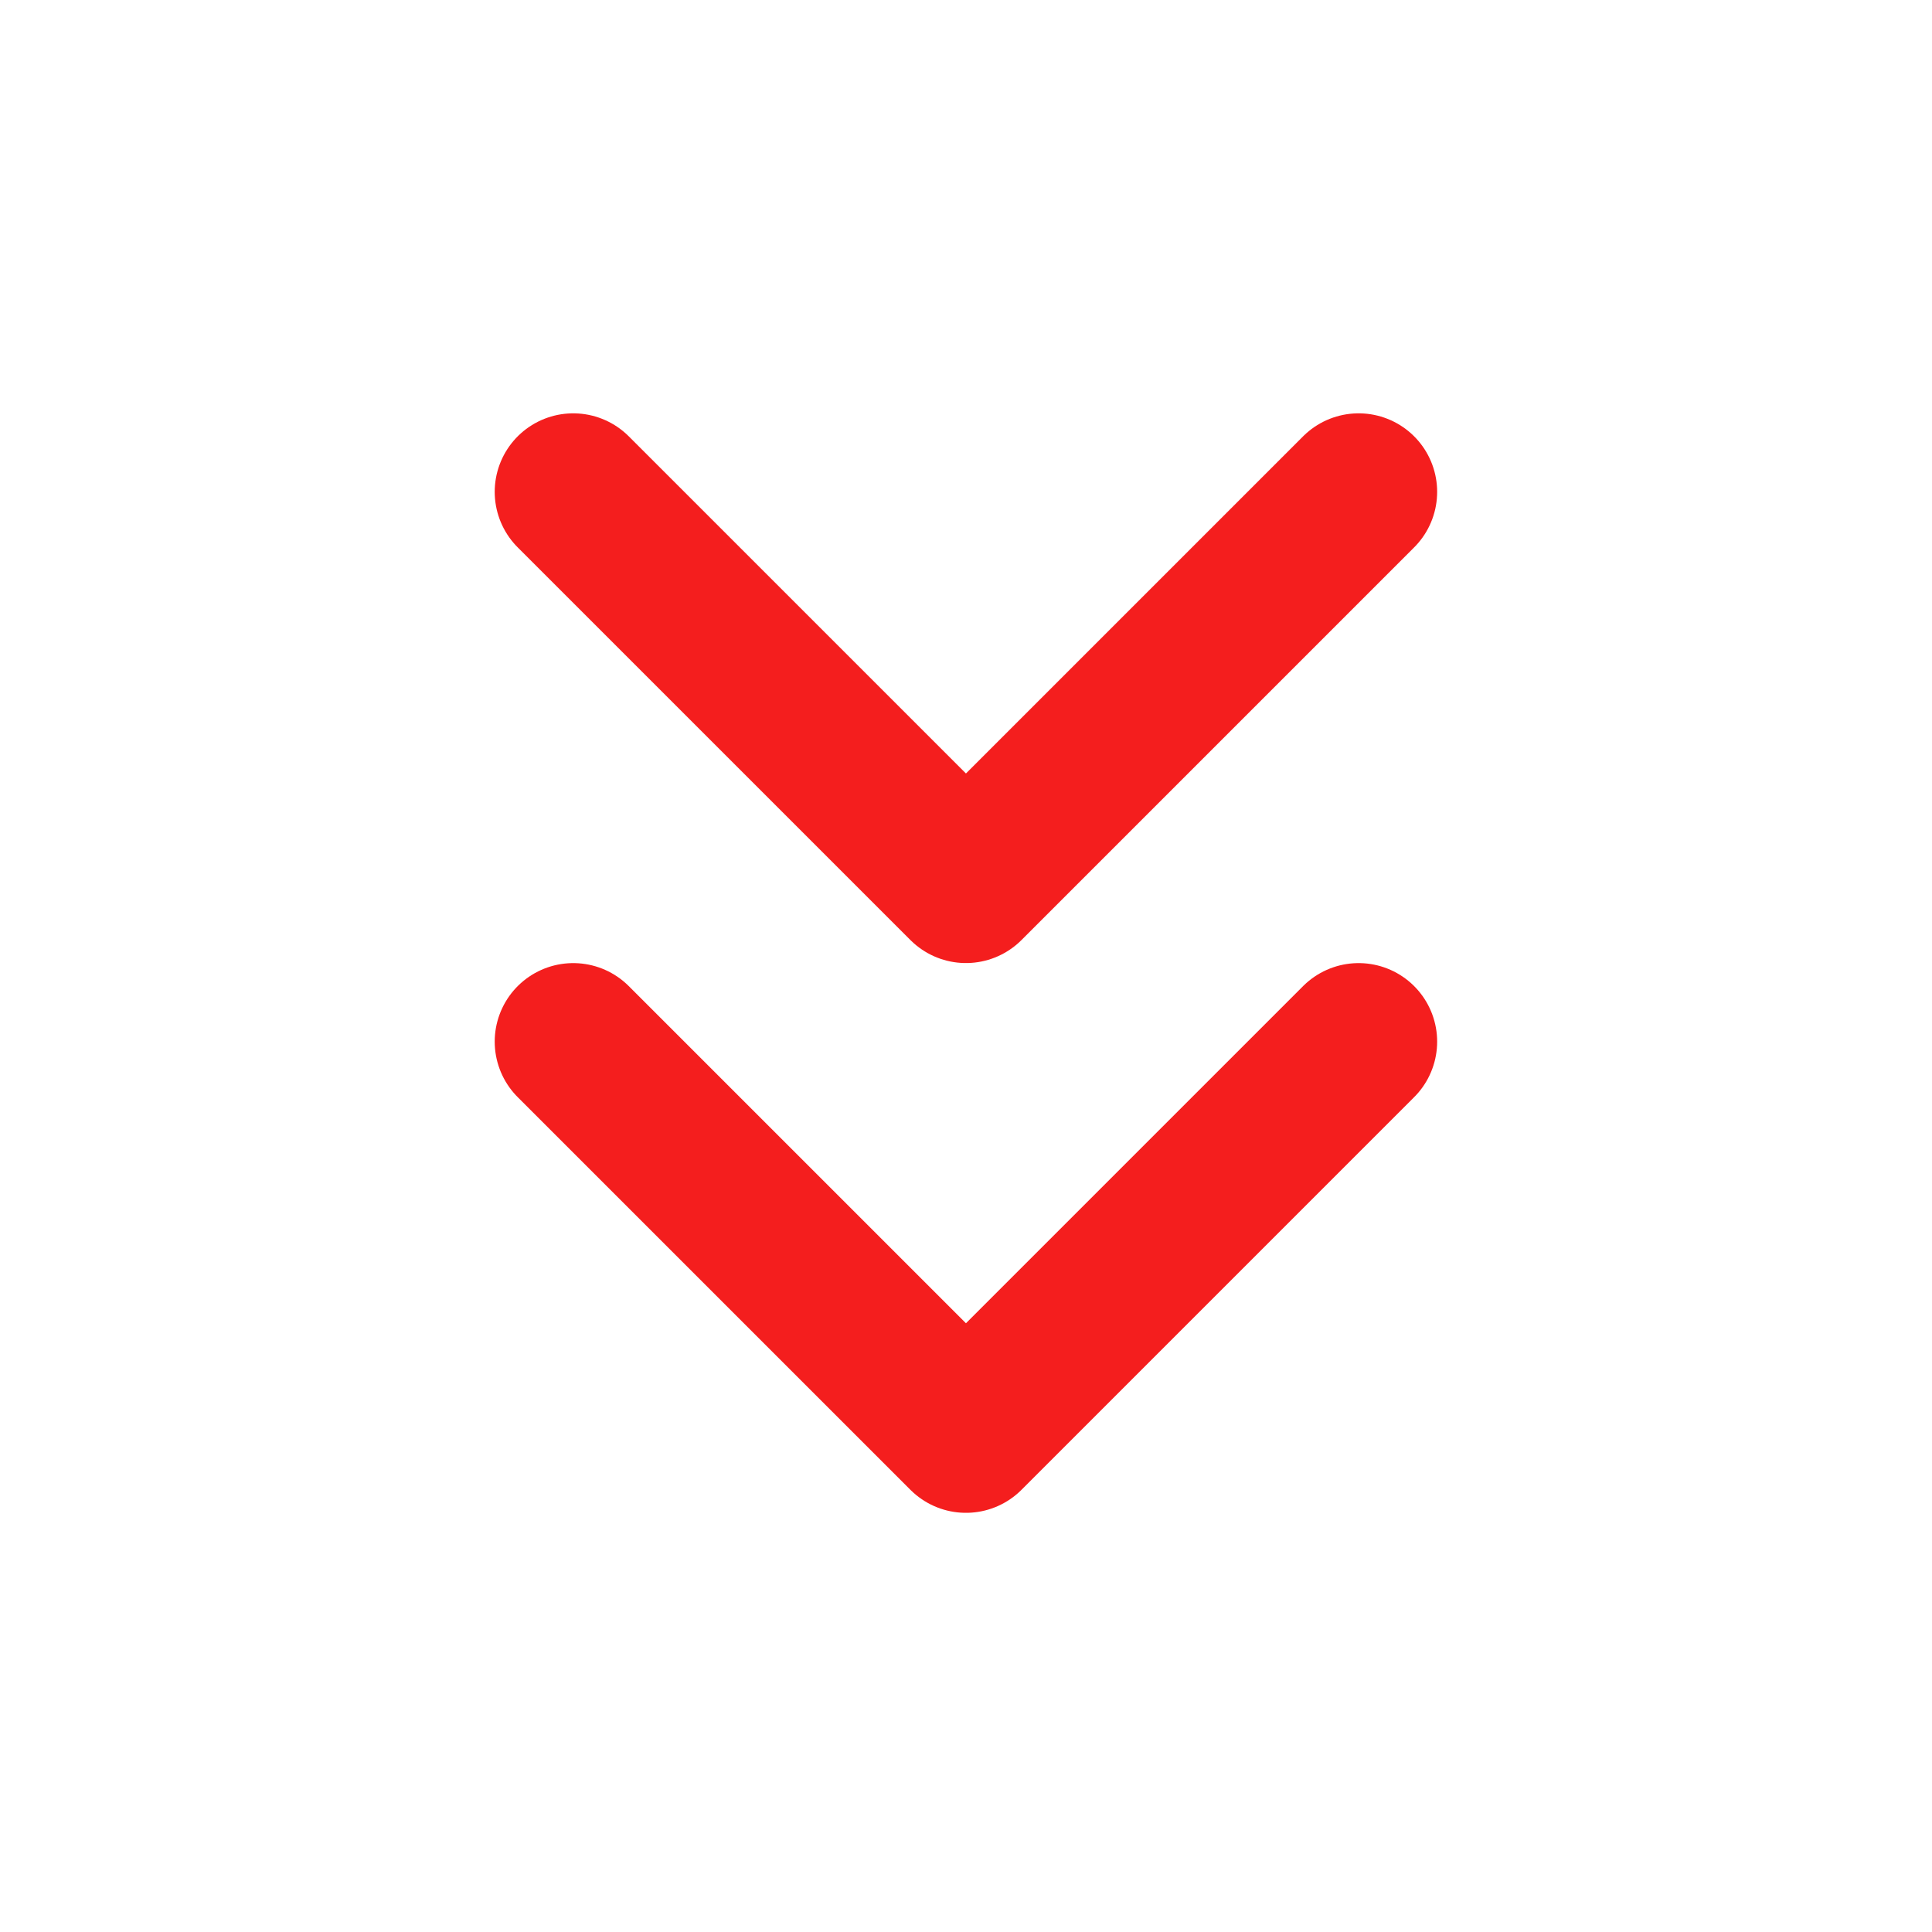 <svg width="41" height="41" viewBox="0 0 41 41" fill="none" xmlns="http://www.w3.org/2000/svg">
<g id="chevrons-right">
<path id="Icon" d="M12.165 22.105L20.499 30.438L28.832 22.105M12.165 10.438L20.499 18.771L28.832 10.438" stroke="#F41E1E" stroke-width="3.333" stroke-linecap="round" stroke-linejoin="round"/>
</g>
</svg>
